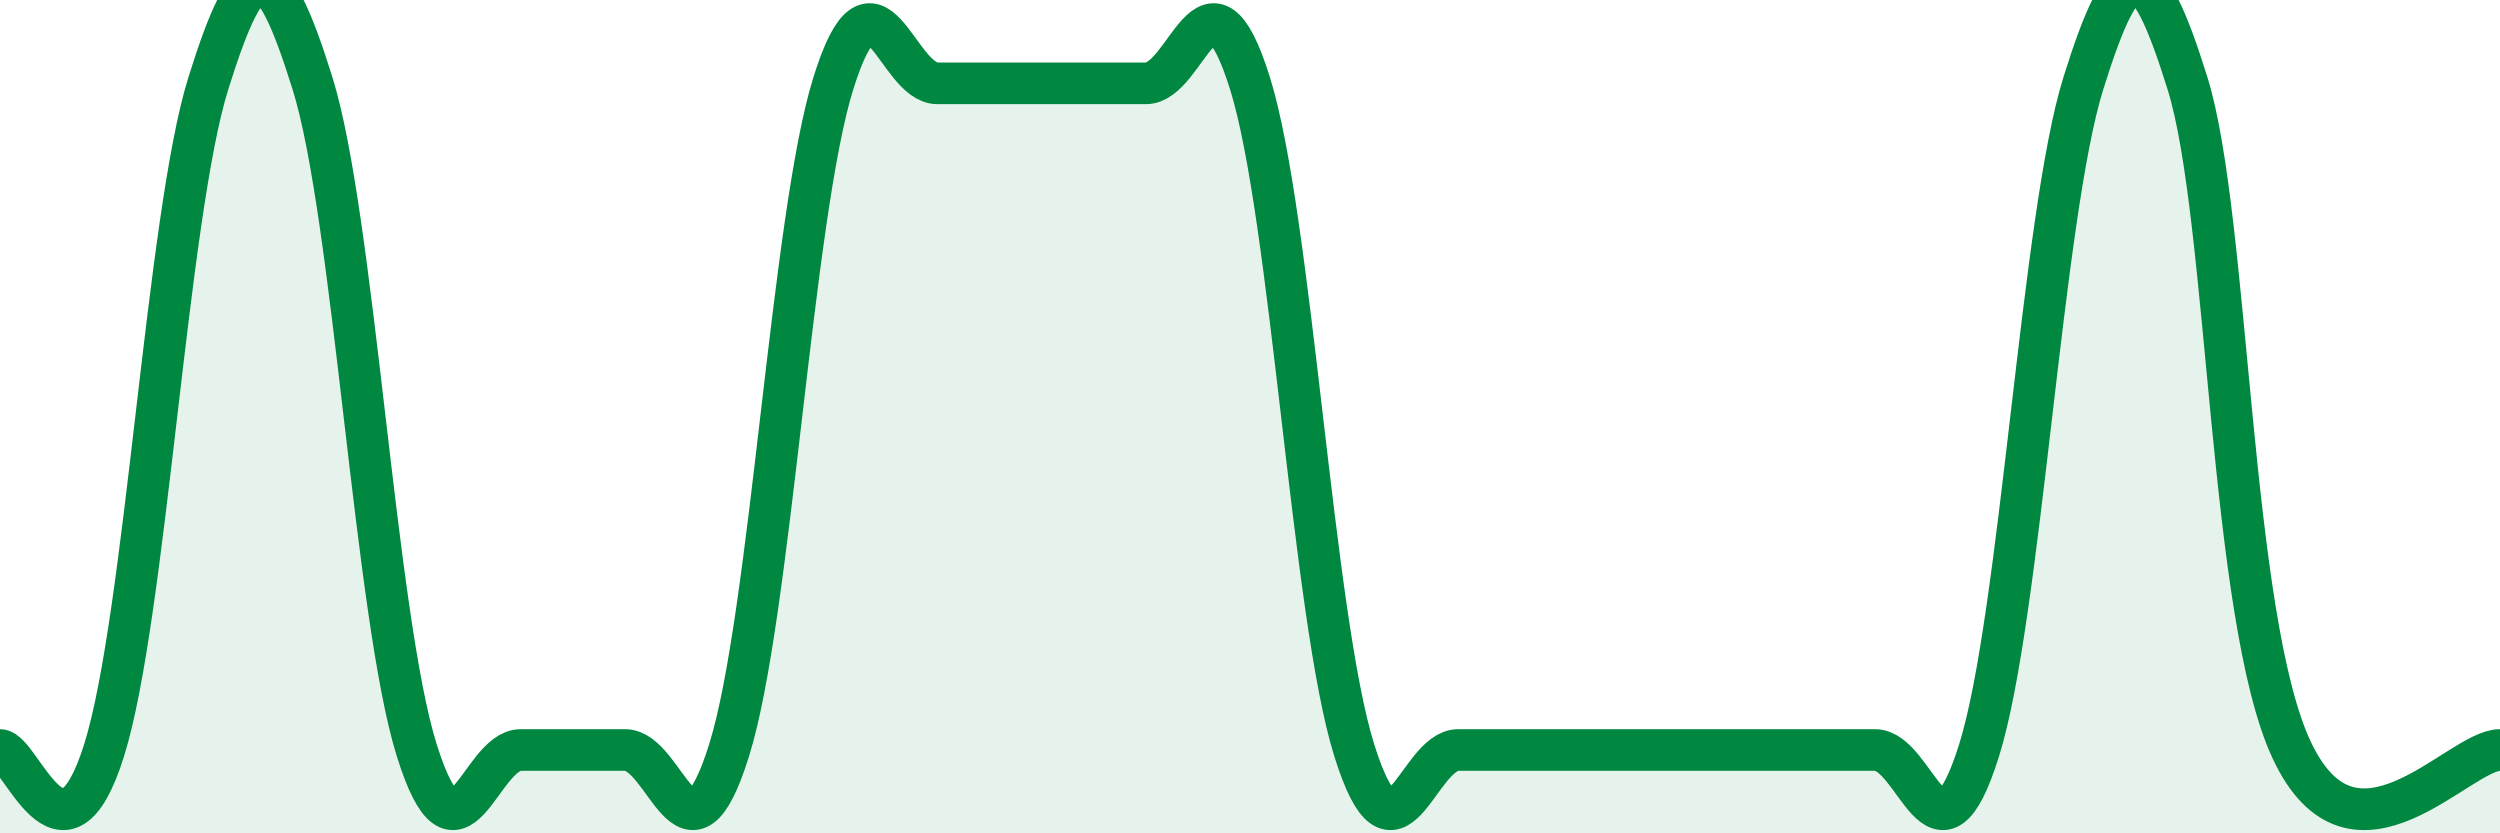 
    <svg width="60" height="20" viewBox="0 0 60 20" xmlns="http://www.w3.org/2000/svg">
      <path
        d="M 0,18 C 0.5,18 1.5,21.2 2.5,18 C 3.5,14.8 4,5.2 5,2 C 6,-1.2 6.5,-1.2 7.5,2 C 8.5,5.2 9,14.8 10,18 C 11,21.2 11.5,18 12.5,18 C 13.5,18 14,18 15,18 C 16,18 16.5,21.2 17.5,18 C 18.5,14.8 19,5.2 20,2 C 21,-1.2 21.5,2 22.5,2 C 23.5,2 24,2 25,2 C 26,2 26.5,2 27.5,2 C 28.5,2 29,-1.2 30,2 C 31,5.2 31.5,14.8 32.5,18 C 33.5,21.2 34,18 35,18 C 36,18 36.5,18 37.5,18 C 38.5,18 39,18 40,18 C 41,18 41.5,18 42.5,18 C 43.5,18 44,18 45,18 C 46,18 46.5,21.2 47.5,18 C 48.5,14.8 49,5.2 50,2 C 51,-1.2 51.5,-1.2 52.5,2 C 53.5,5.2 53.5,14.8 55,18 C 56.5,21.2 59,18 60,18L60 20L0 20Z"
        fill="#008740"
        opacity="0.1"
        stroke-linecap="round"
        stroke-linejoin="round"
      />
      <path
        d="M 0,18 C 0.5,18 1.5,21.2 2.5,18 C 3.5,14.8 4,5.2 5,2 C 6,-1.2 6.5,-1.2 7.5,2 C 8.5,5.2 9,14.8 10,18 C 11,21.2 11.5,18 12.5,18 C 13.5,18 14,18 15,18 C 16,18 16.5,21.2 17.5,18 C 18.5,14.8 19,5.2 20,2 C 21,-1.2 21.5,2 22.5,2 C 23.5,2 24,2 25,2 C 26,2 26.5,2 27.5,2 C 28.5,2 29,-1.2 30,2 C 31,5.2 31.5,14.8 32.5,18 C 33.5,21.2 34,18 35,18 C 36,18 36.5,18 37.5,18 C 38.5,18 39,18 40,18 C 41,18 41.5,18 42.5,18 C 43.5,18 44,18 45,18 C 46,18 46.5,21.2 47.5,18 C 48.5,14.8 49,5.2 50,2 C 51,-1.2 51.5,-1.2 52.5,2 C 53.5,5.2 53.5,14.8 55,18 C 56.5,21.2 59,18 60,18"
        stroke="#008740"
        stroke-width="1"
        fill="none"
        stroke-linecap="round"
        stroke-linejoin="round"
      />
    </svg>
  